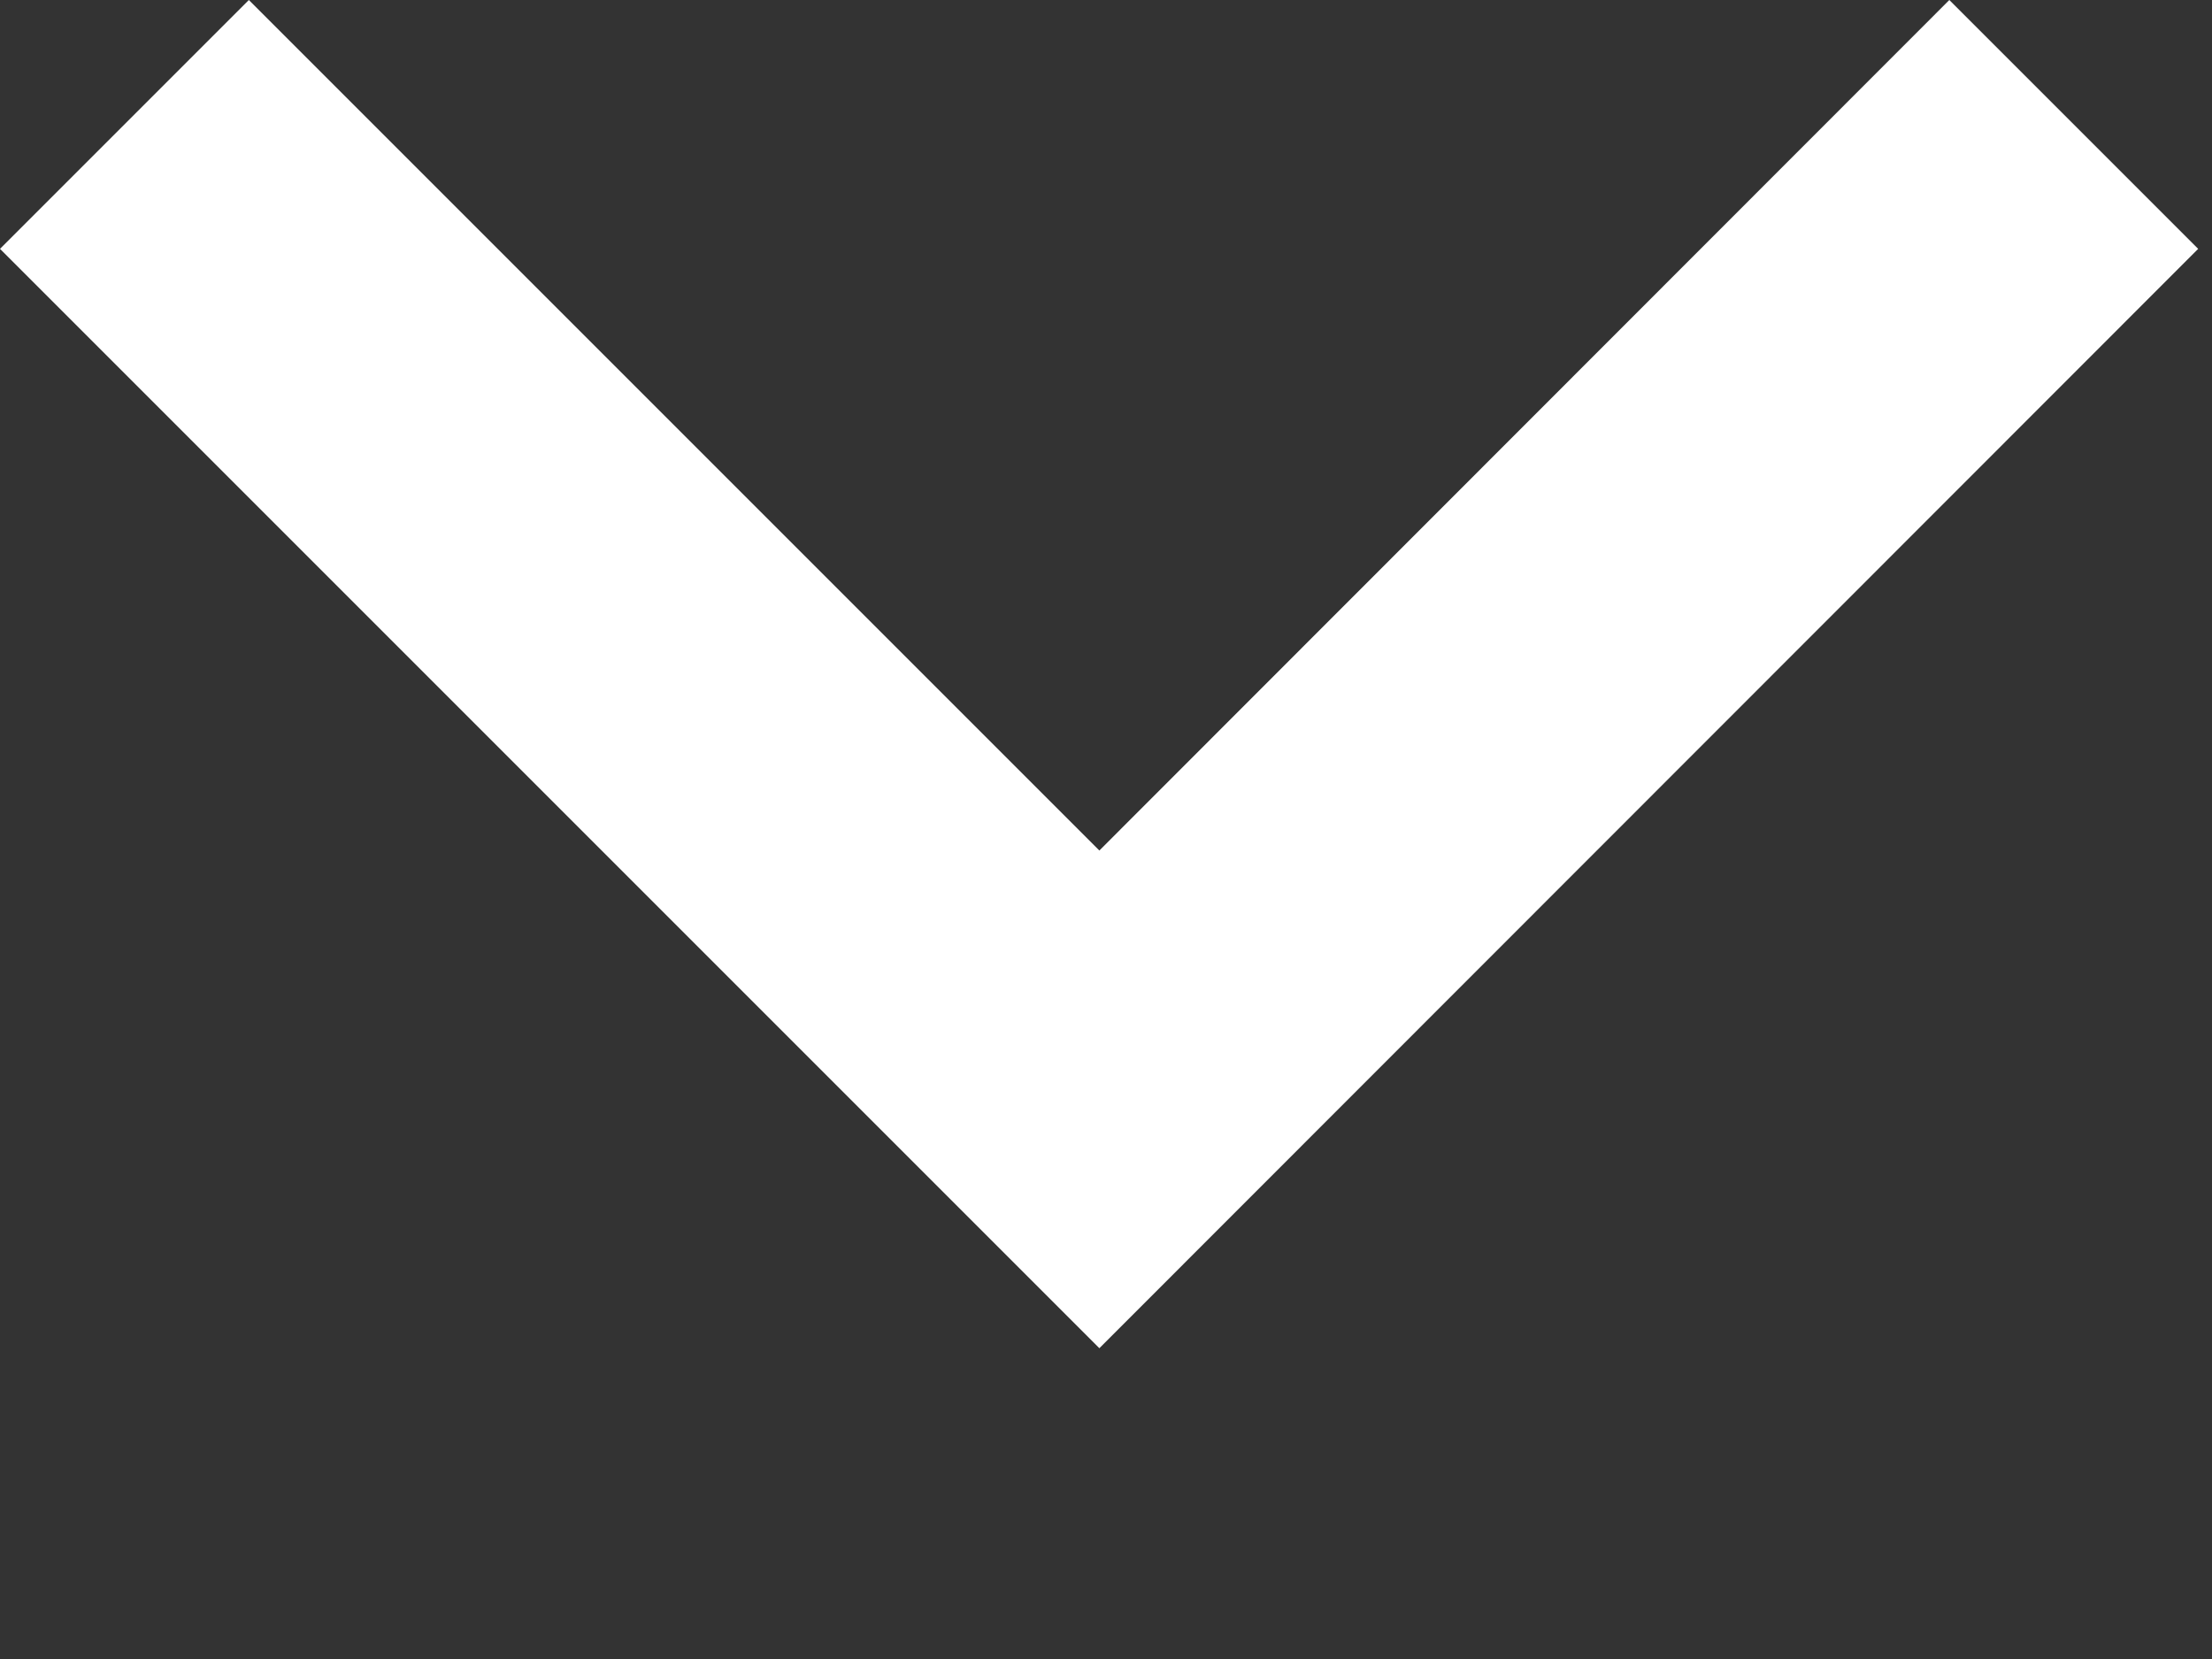 <?xml version="1.0" encoding="utf-8"?>
<svg xmlns="http://www.w3.org/2000/svg" fill="none" height="100%" overflow="visible" preserveAspectRatio="none" style="display: block;" viewBox="0 0 4 3" width="100%">
<rect x="0" y="0" width="4" height="3" fill="#333333" stroke="none"/>
<path d="M1.988 2.438L0 0.45L0.45 0L1.988 1.538L3.525 0L3.975 0.45L1.988 2.438Z" fill="white" id="vector"/>
</svg>